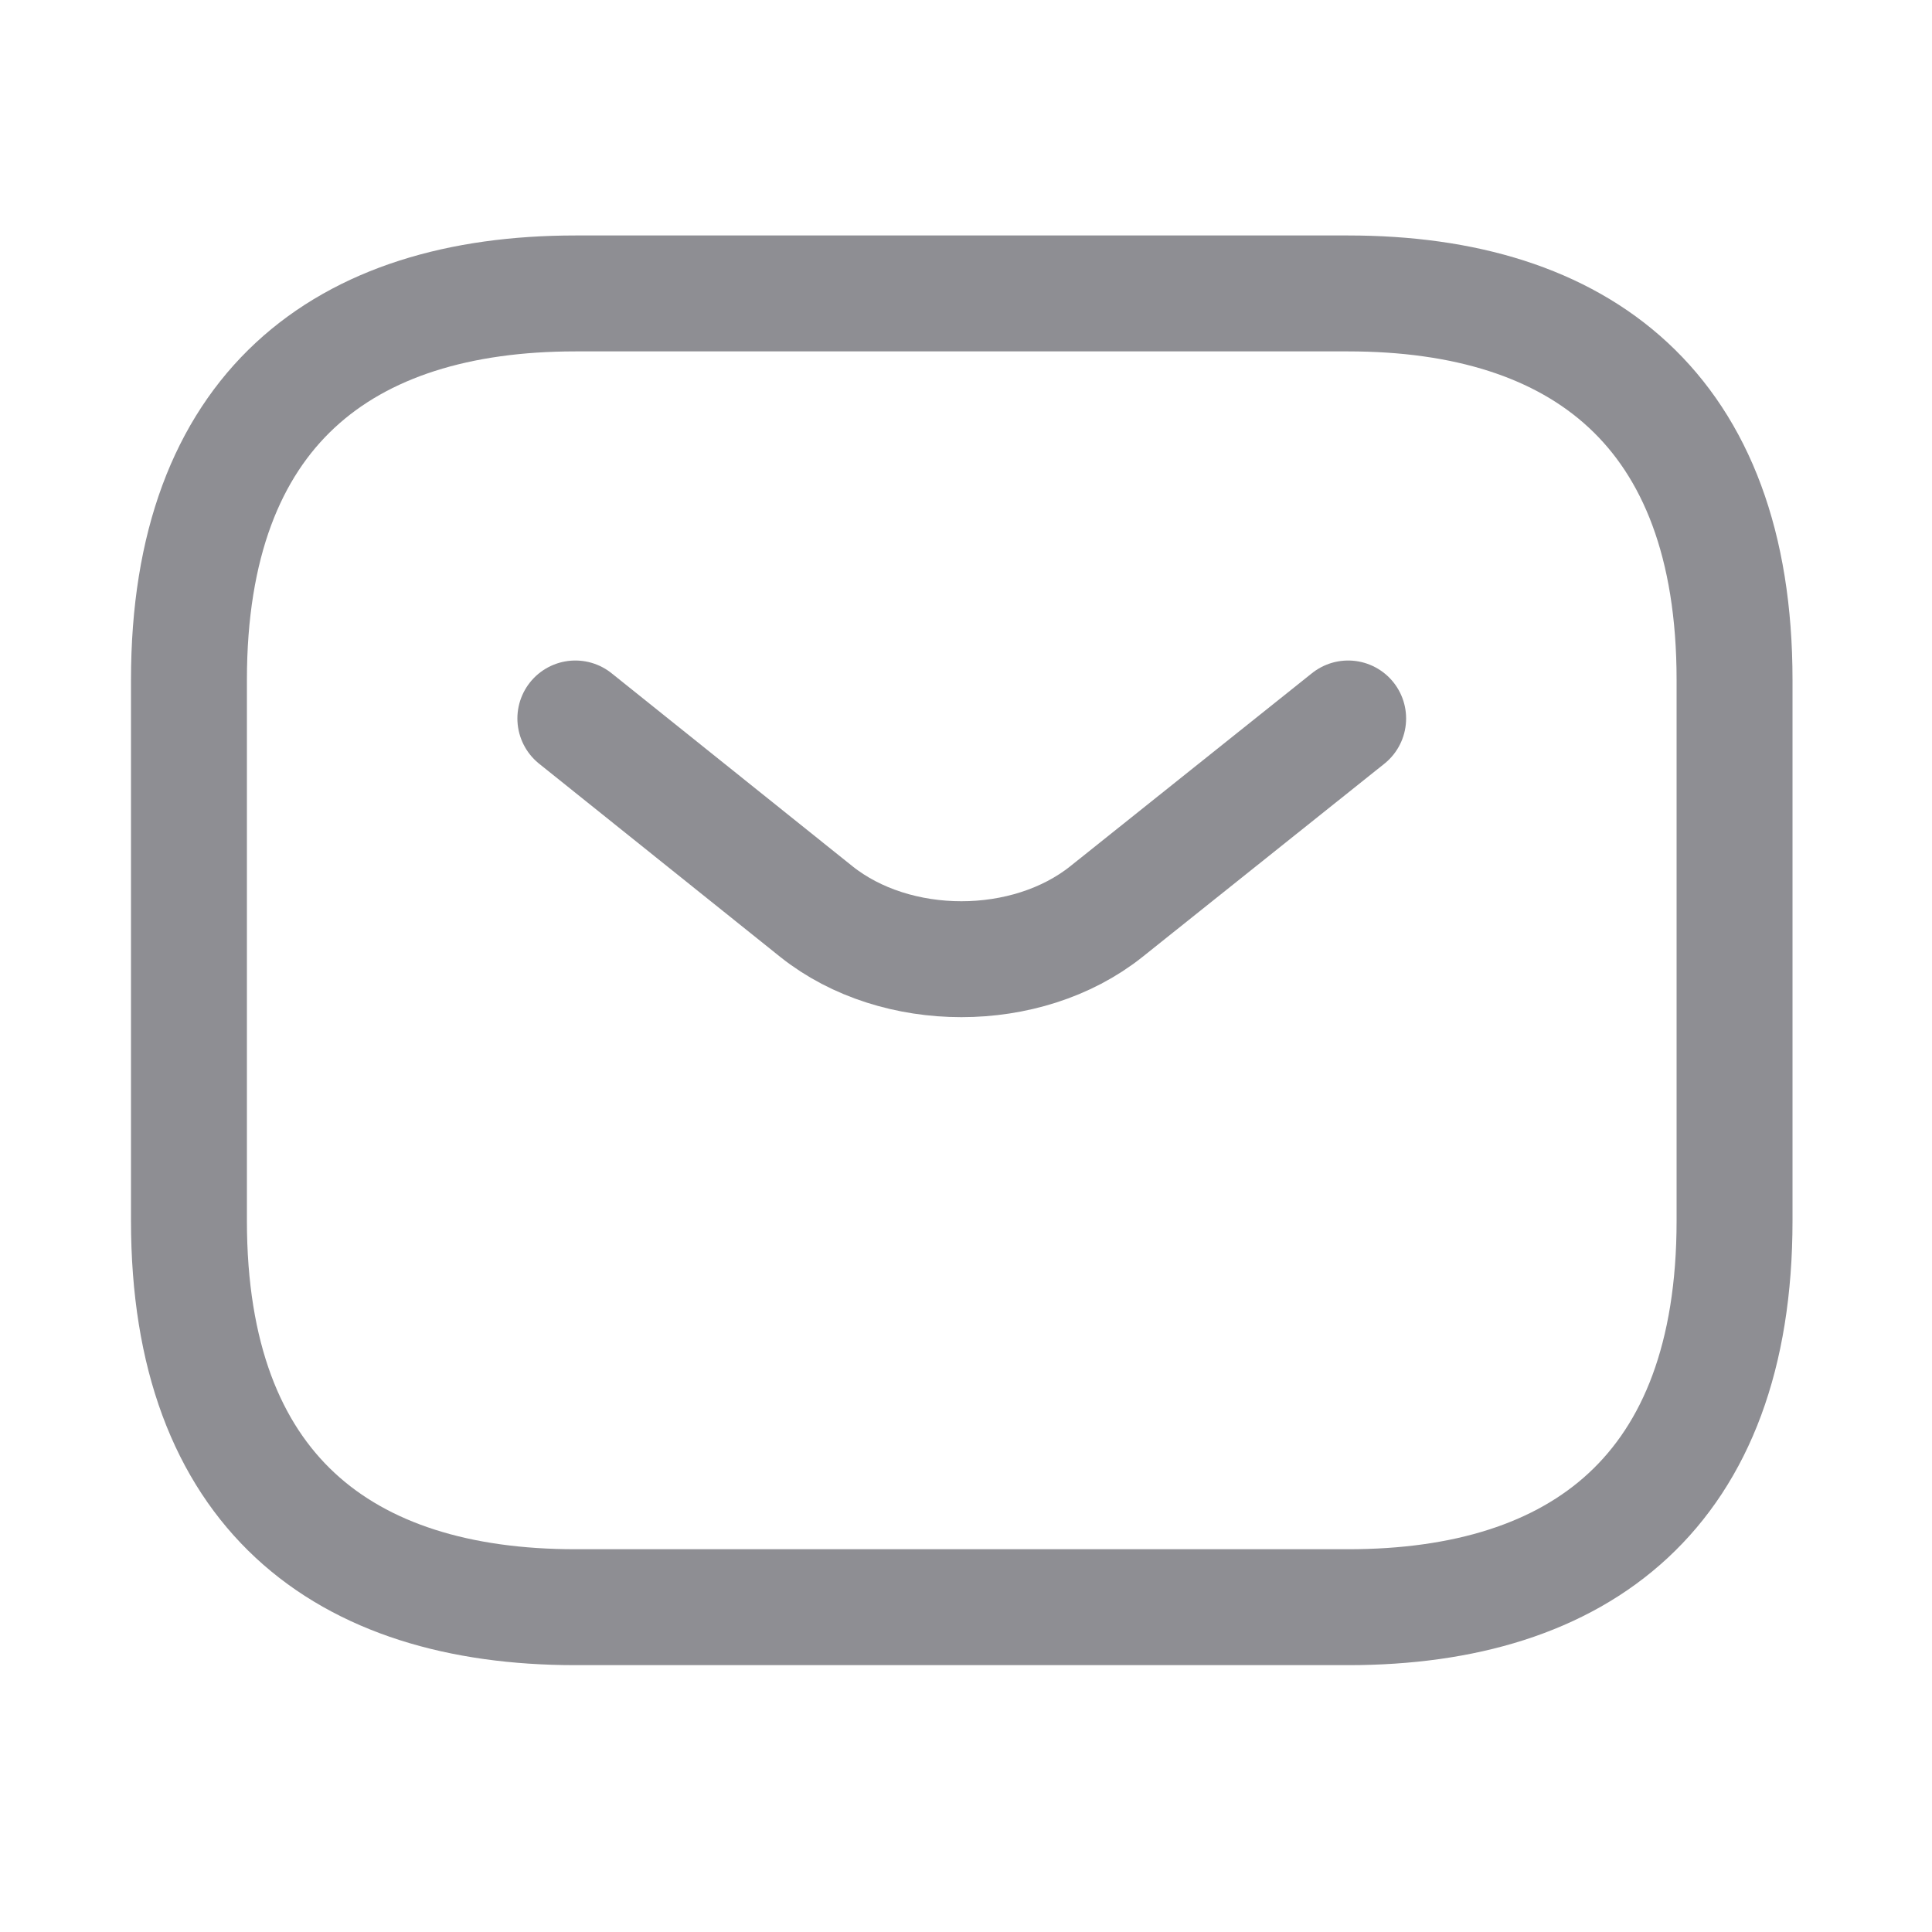 <svg width="25" height="25" viewBox="0 0 25 25" fill="none" xmlns="http://www.w3.org/2000/svg">
<path d="M17.445 20.797H7.445C4.445 20.797 2.445 19.297 2.445 15.797V8.797C2.445 5.297 4.445 3.797 7.445 3.797H17.445C20.445 3.797 22.445 5.297 22.445 8.797V15.797C22.445 19.297 20.445 20.797 17.445 20.797Z" stroke="#8E8E93" stroke-width="1.5" stroke-miterlimit="10" stroke-linecap="round" stroke-linejoin="round"/>
<path d="M17.445 9.297L14.315 11.797C13.285 12.617 11.595 12.617 10.565 11.797L7.445 9.297" stroke="#8E8E93" stroke-width="1.5" stroke-miterlimit="10" stroke-linecap="round" stroke-linejoin="round"/>
</svg>
